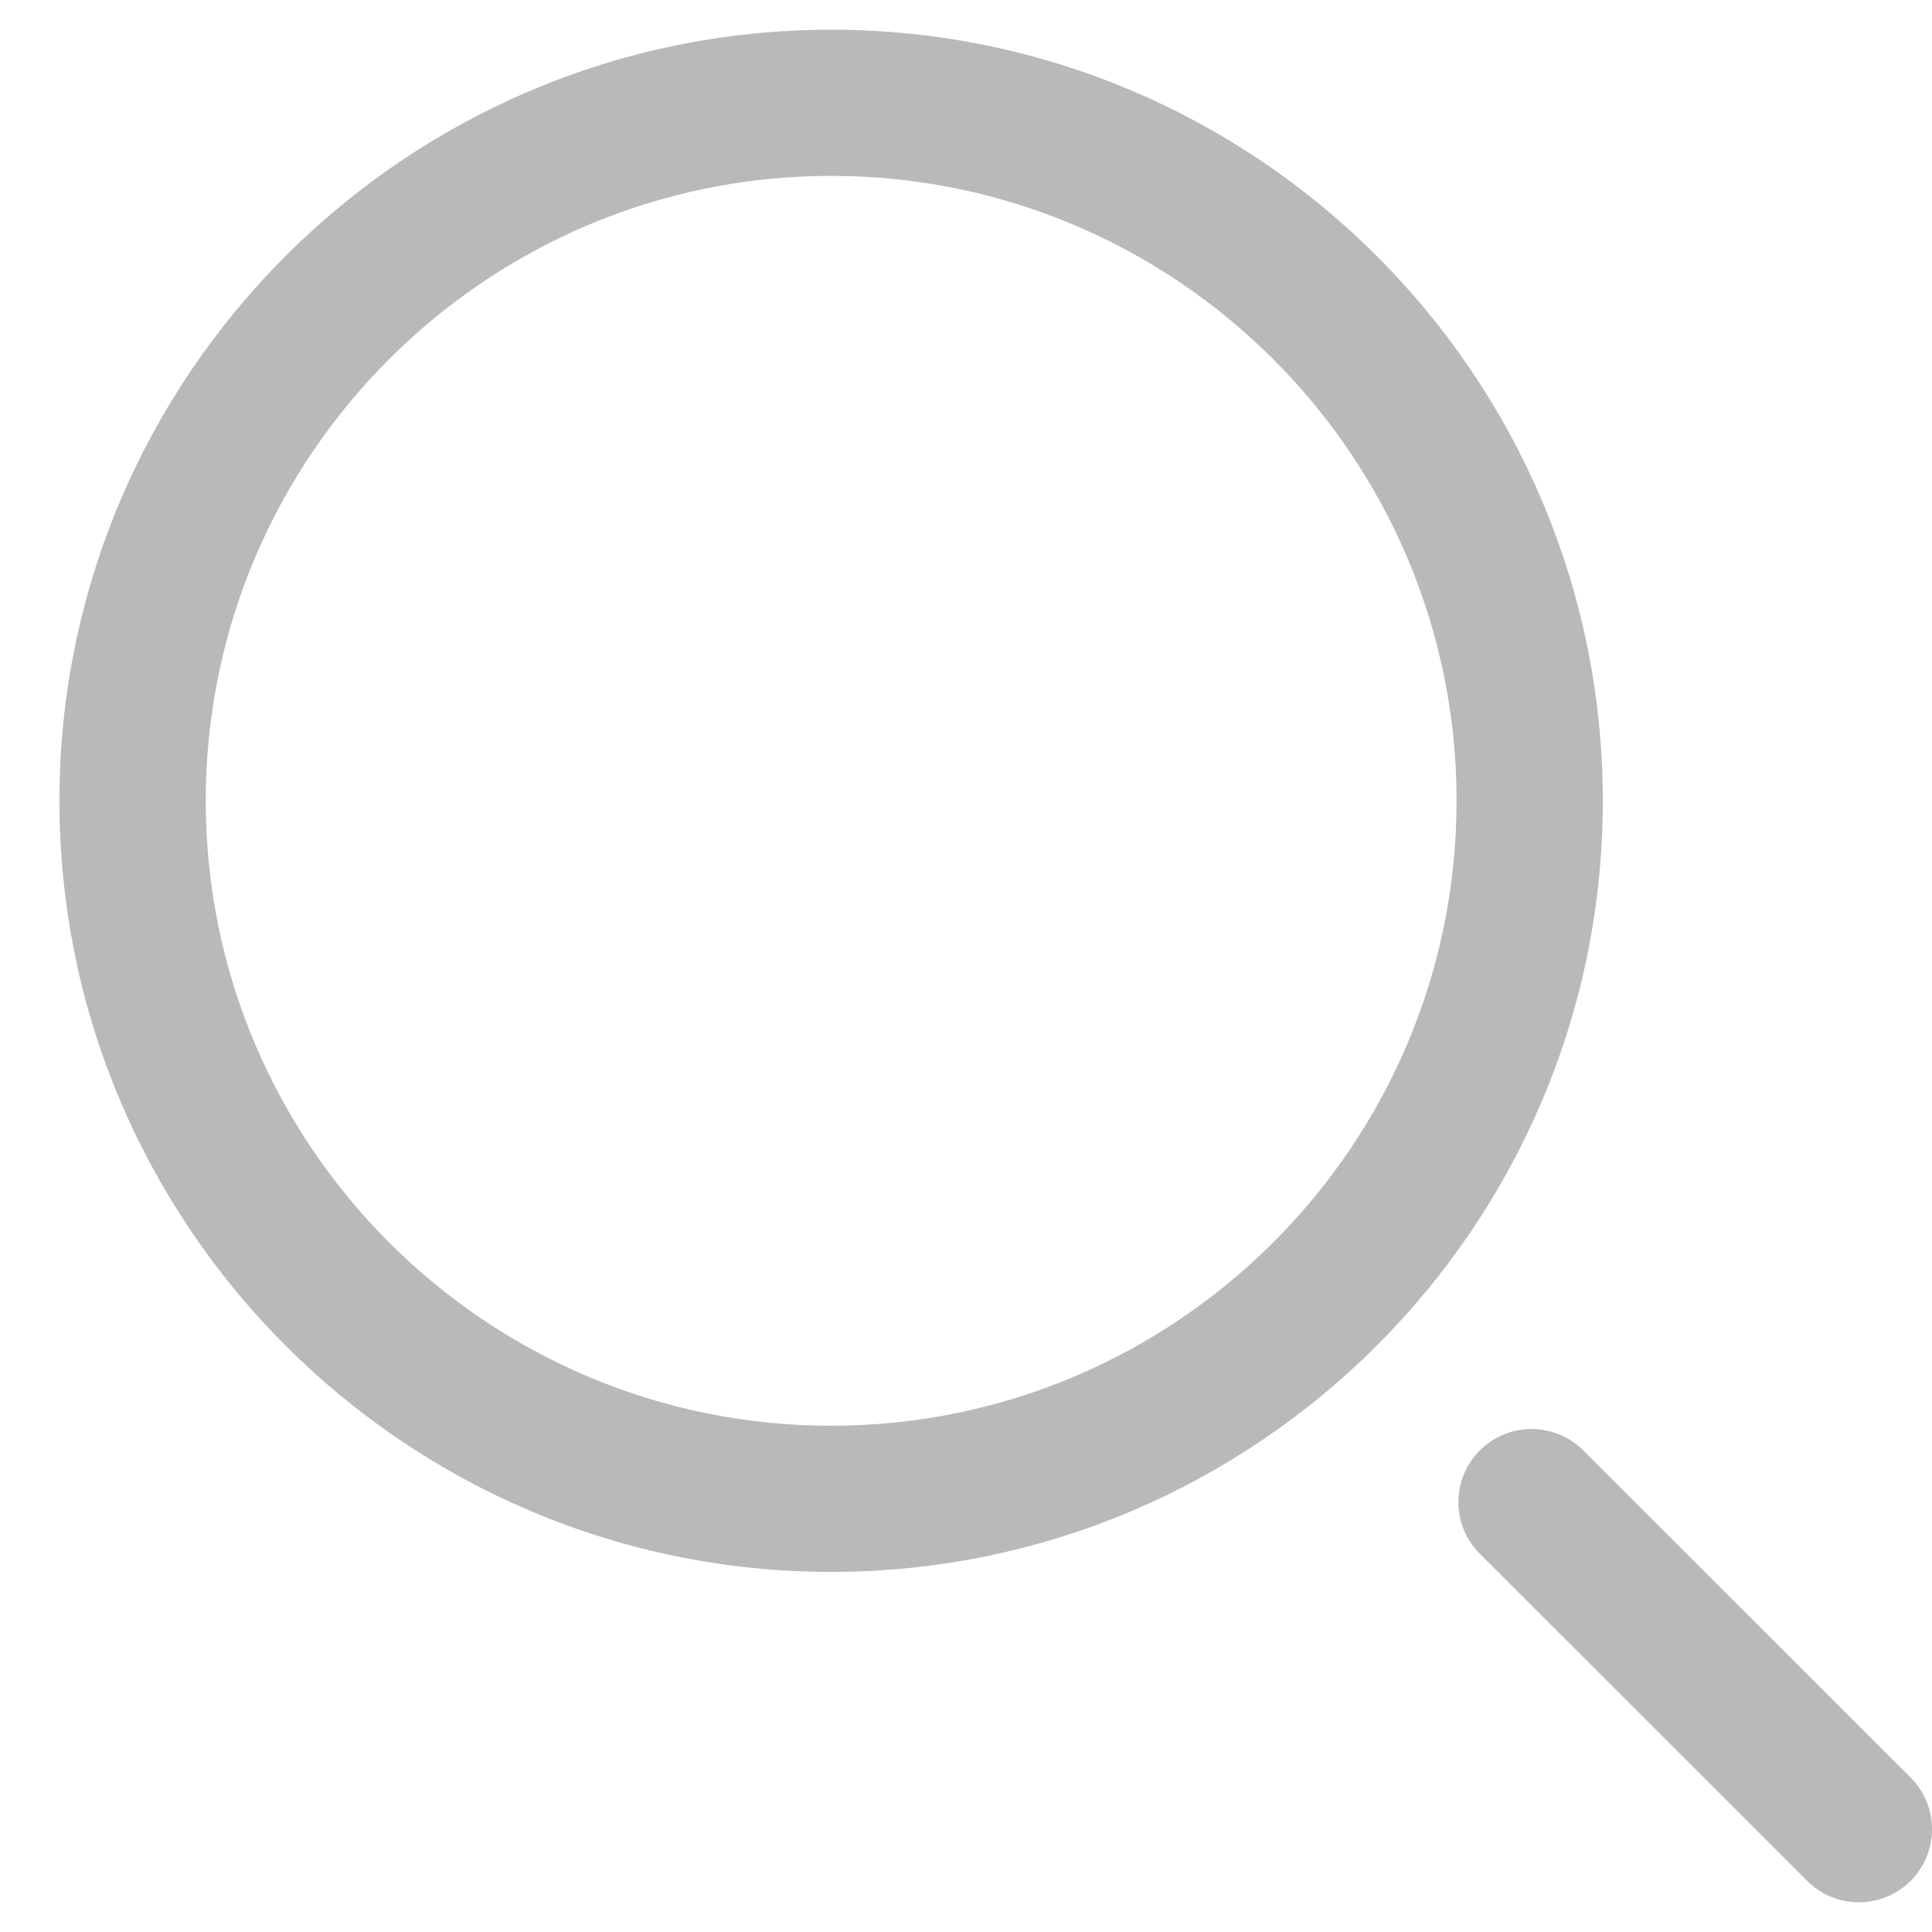 
<svg width="18" height="18" viewBox="0 0 26 26" fill="none" xmlns="http://www.w3.org/2000/svg">
<path d="M11.185 21.154C5.459 21.154 0.8 16.499 0.8 10.777C0.8 5.055 5.459 0.4 11.185 0.4C16.912 0.4 21.57 5.055 21.57 10.777C21.57 16.499 16.912 21.154 11.185 21.154ZM11.185 2.367C6.544 2.367 2.769 6.14 2.769 10.777C2.769 15.414 6.544 19.187 11.185 19.187C15.826 19.187 19.602 15.414 19.602 10.777C19.602 6.14 15.826 2.367 11.185 2.367ZM25.712 25.312C26.096 24.928 26.096 24.305 25.712 23.921L21.307 19.519C20.922 19.135 20.299 19.135 19.915 19.519C19.53 19.903 19.53 20.526 19.915 20.91L24.32 25.312C24.512 25.504 24.764 25.6 25.016 25.6C25.268 25.6 25.519 25.504 25.712 25.312Z" fill="#B9B9B9"/>
</svg>
